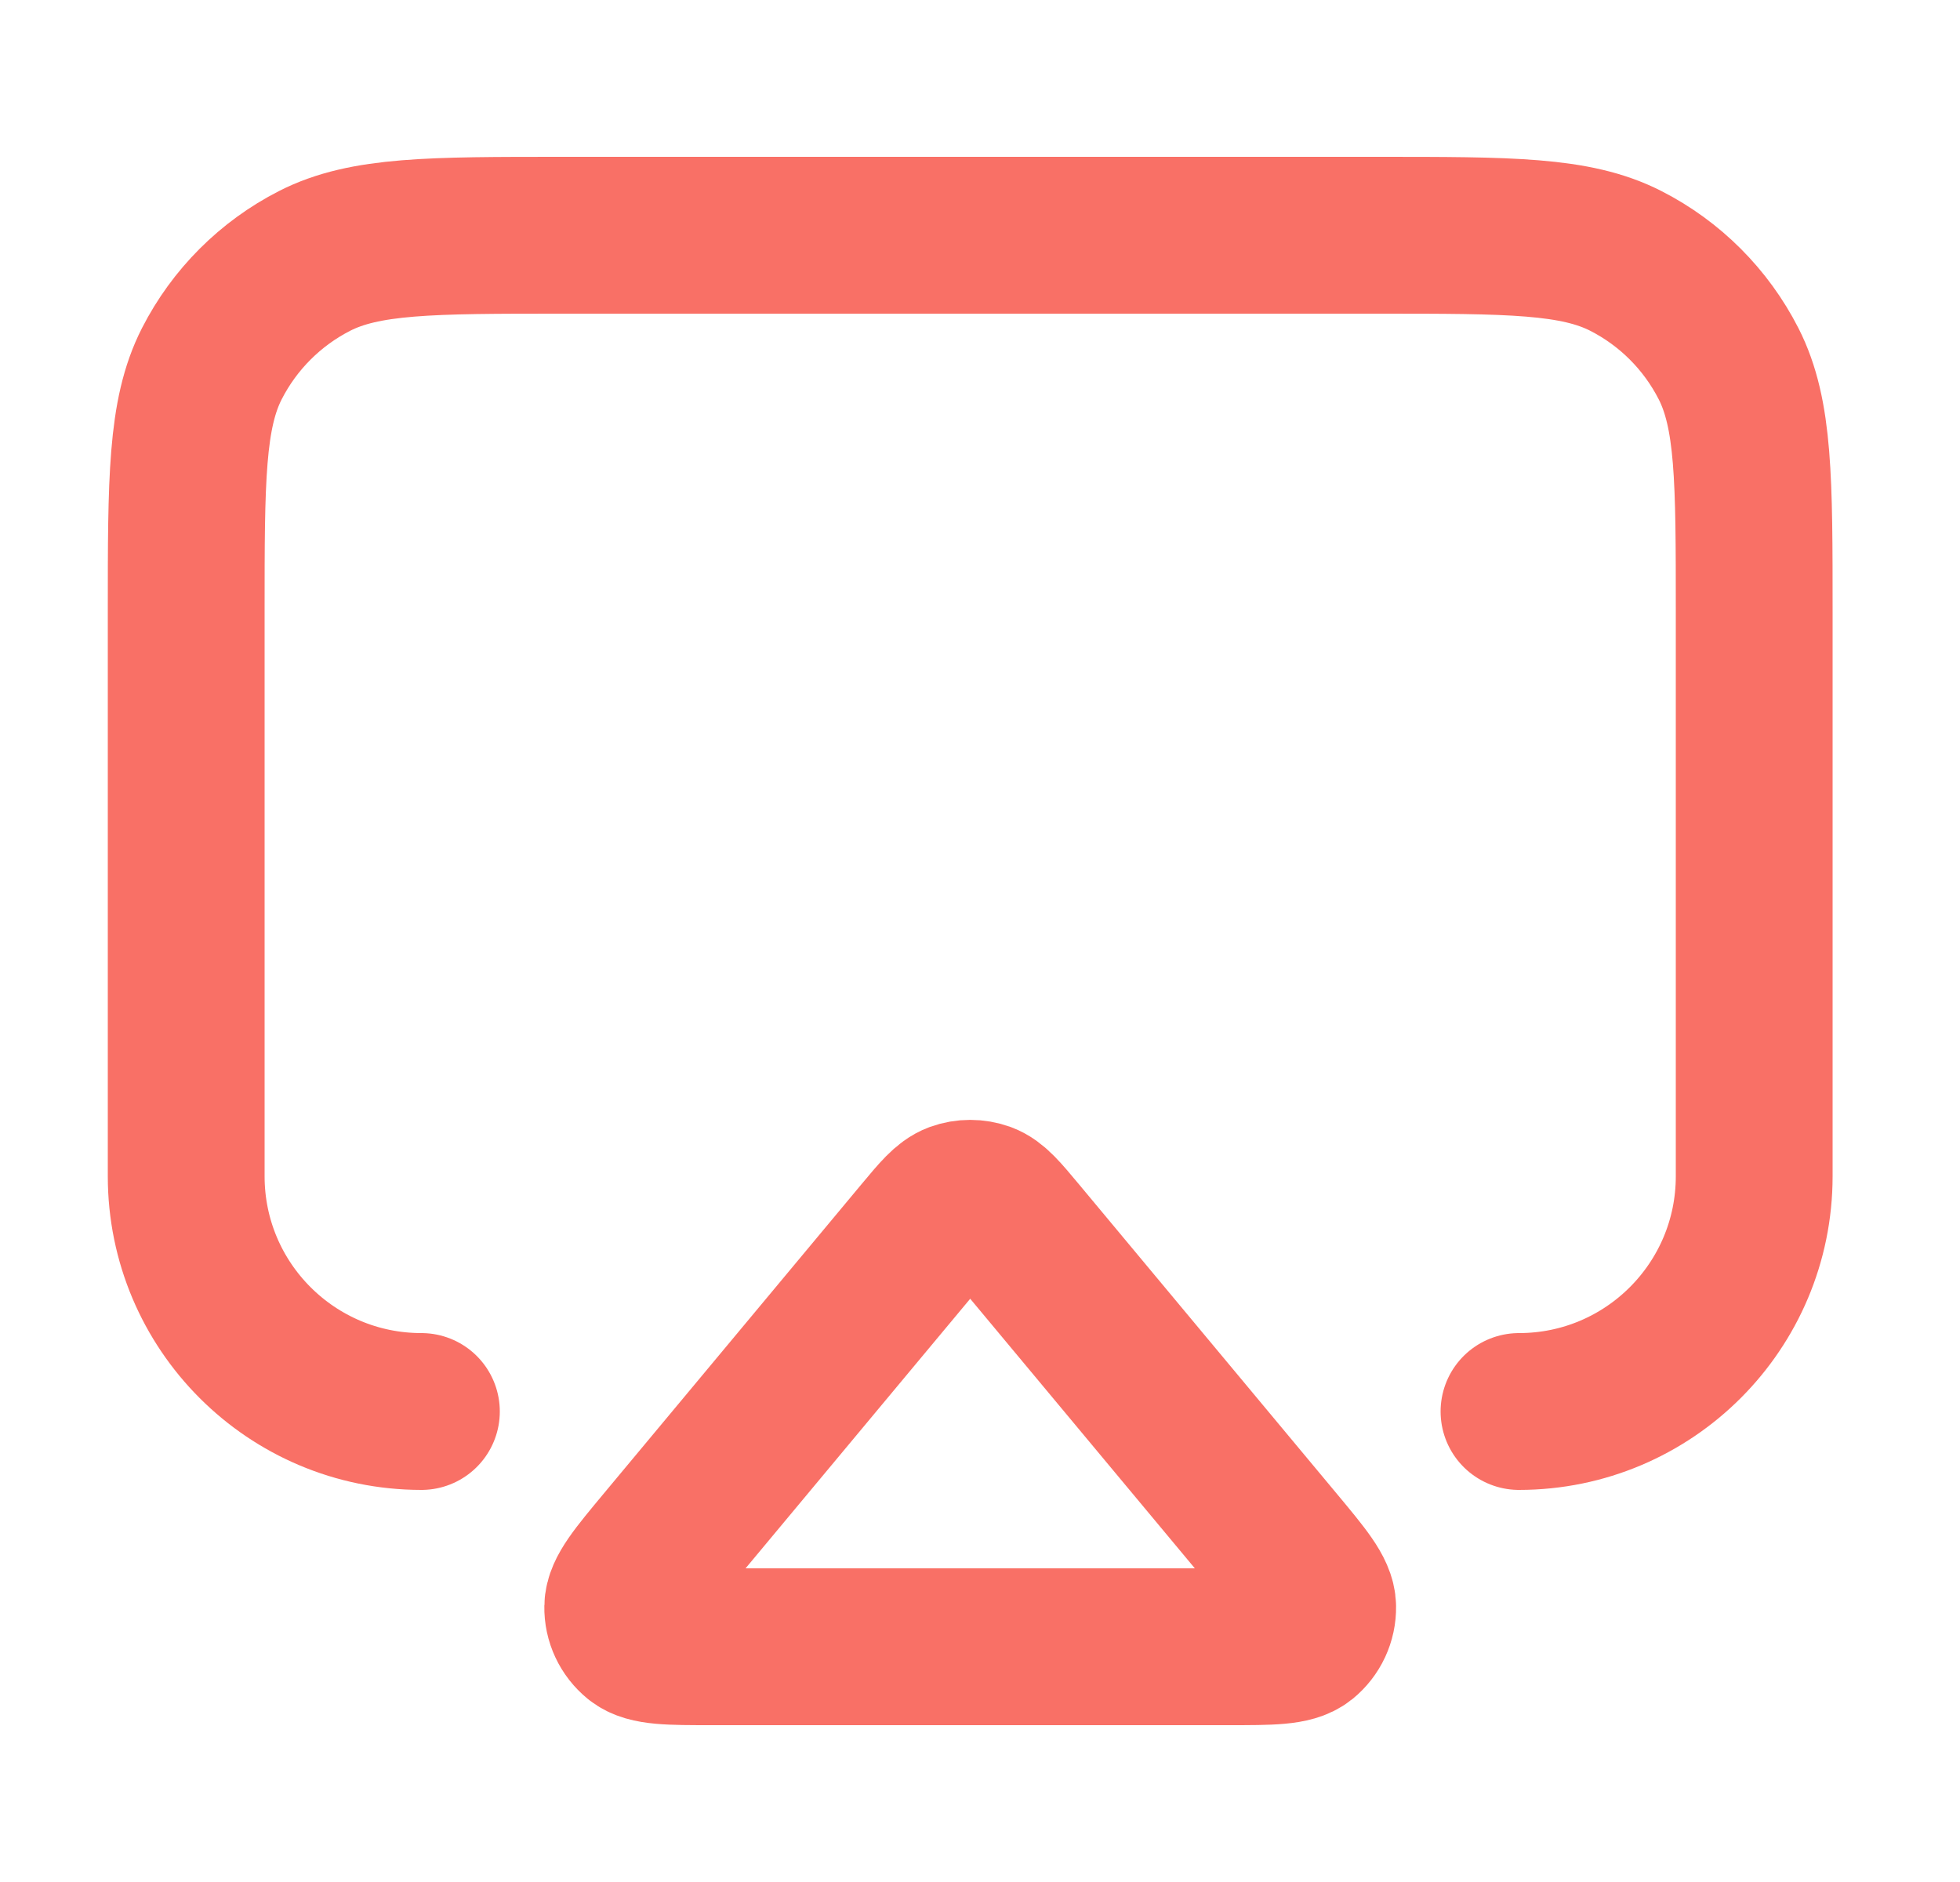 <?xml version="1.0" encoding="UTF-8"?> <svg xmlns="http://www.w3.org/2000/svg" width="25" height="24" viewBox="0 0 25 24" fill="none"><path d="M5.375 18C3.718 18 2.375 16.657 2.375 15V7.8C2.375 6.12 2.375 5.28 2.702 4.638C2.99 4.074 3.449 3.615 4.013 3.327C4.655 3 5.495 3 7.175 3H17.575C19.255 3 20.095 3 20.737 3.327C21.302 3.615 21.76 4.074 22.048 4.638C22.375 5.28 22.375 6.12 22.375 7.8V15C22.375 16.657 21.032 18 19.375 18M9.083 21H15.667C16.212 21 16.484 21 16.622 20.889C16.741 20.792 16.81 20.646 16.807 20.492C16.805 20.316 16.63 20.106 16.282 19.688L12.99 15.738C12.778 15.484 12.673 15.358 12.547 15.311C12.436 15.271 12.314 15.271 12.203 15.311C12.077 15.358 11.972 15.484 11.76 15.738L8.468 19.688C8.12 20.106 7.945 20.316 7.943 20.492C7.94 20.646 8.009 20.792 8.128 20.889C8.266 21 8.538 21 9.083 21Z" stroke="#F97066" stroke-width="2" stroke-linecap="round" stroke-linejoin="round"></path></svg> 